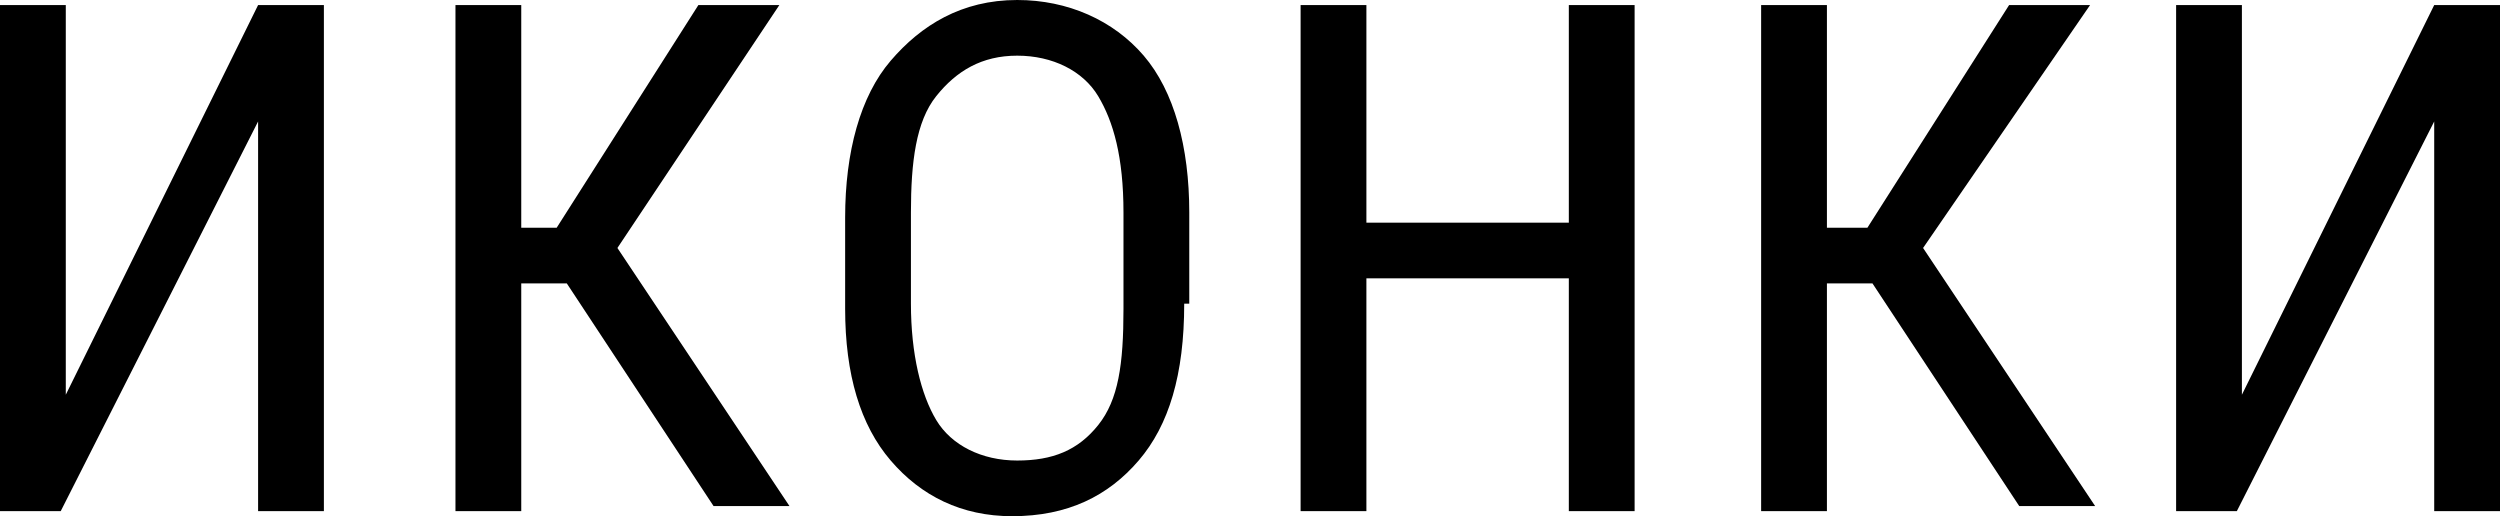 <?xml version="1.0" encoding="UTF-8"?> <!-- Generator: Adobe Illustrator 18.0.0, SVG Export Plug-In . SVG Version: 6.00 Build 0) --> <svg xmlns="http://www.w3.org/2000/svg" xmlns:xlink="http://www.w3.org/1999/xlink" id="Слой_1" x="0px" y="0px" viewBox="0 0 49.4 10.2" xml:space="preserve"> <g> <g> <path d="M5.1,0.1h1.3v10H5.1V2.4l-3.9,7.7H0v-10h1.3v7.7L5.1,0.1z"></path> <path d="M11.2,5.6h-0.9v4.5H9v-10h1.3v4.4H11l2.8-4.4h1.6l-3.2,4.8l3.4,5.1h-1.5L11.2,5.6z"></path> <path d="M23.4,6c0,1.4-0.3,2.4-0.9,3.1c-0.6,0.7-1.4,1.1-2.5,1.1c-1,0-1.8-0.4-2.4-1.1s-0.9-1.7-0.9-3V4.3c0-1.3,0.3-2.4,0.9-3.1 S19,0,20.1,0c1,0,1.9,0.4,2.5,1.1s0.9,1.8,0.9,3.1V6z M22.2,4.2c0-1.1-0.2-1.8-0.5-2.3s-0.9-0.8-1.6-0.8c-0.7,0-1.2,0.3-1.6,0.8 S18,3.2,18,4.2V6c0,1,0.2,1.8,0.5,2.3s0.9,0.8,1.6,0.8s1.2-0.2,1.6-0.7s0.5-1.2,0.5-2.3V4.2z"></path> <path d="M32.2,10.1H31V5.5h-4v4.6h-1.3v-10H27v4.3h4V0.1h1.3V10.1z"></path> <path d="M37,5.6h-0.9v4.5h-1.3v-10h1.3v4.4h0.8l2.8-4.4h1.6L38,4.9l3.4,5.1h-1.5L37,5.6z"></path> <path d="M48.1,0.1h1.3v10h-1.3V2.4l-3.9,7.7H43v-10h1.3v7.7L48.1,0.1z"></path> </g> </g> </svg> 